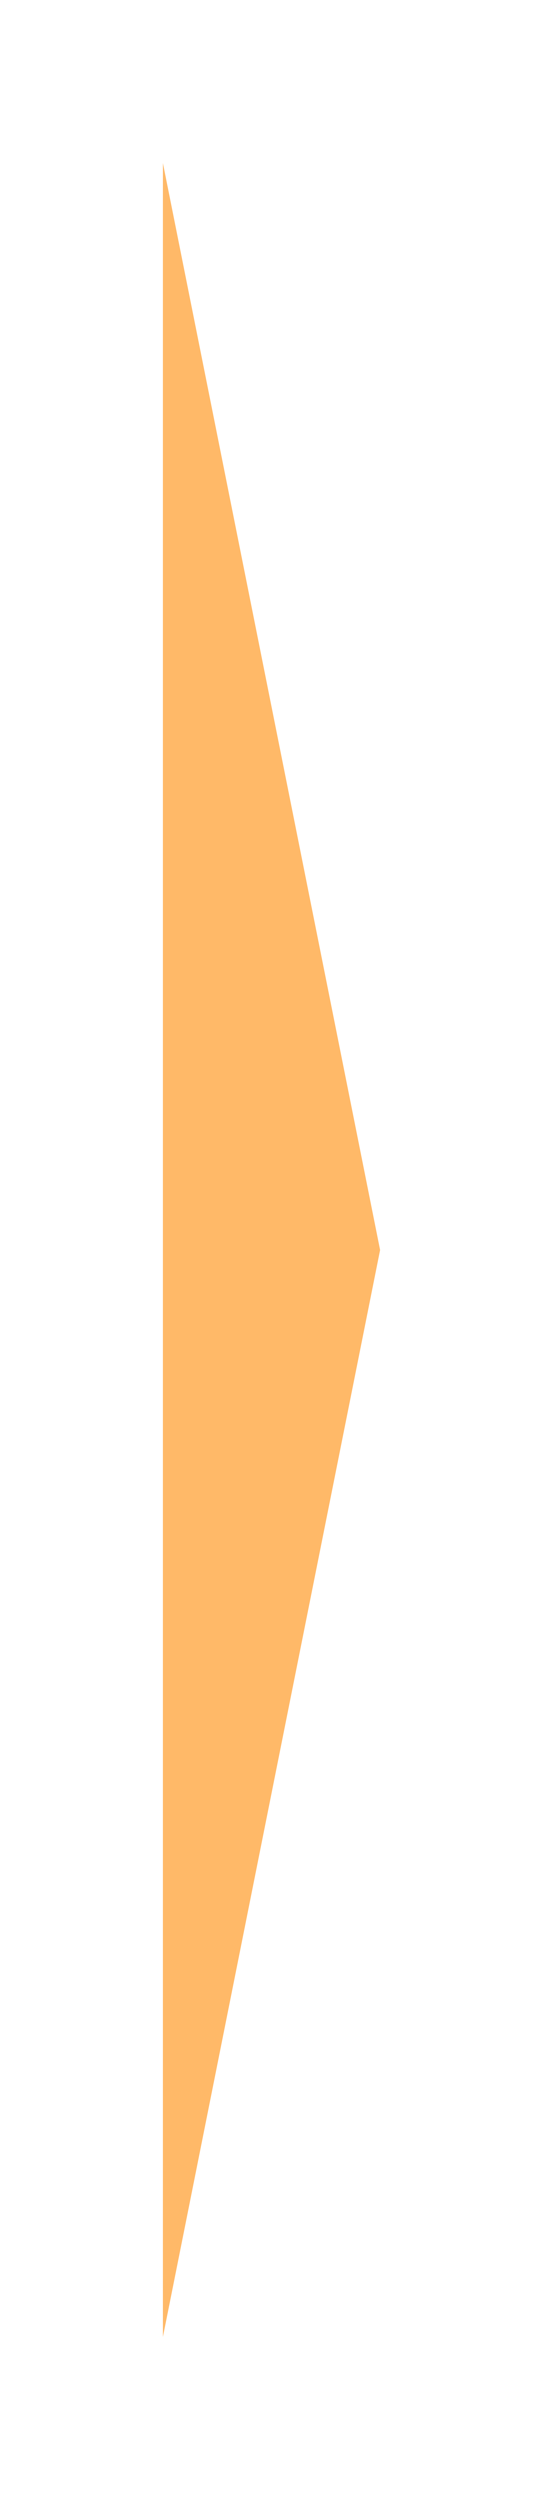 <svg xmlns="http://www.w3.org/2000/svg" xmlns:xlink="http://www.w3.org/1999/xlink" width="30" height="138" viewBox="0 0 30 138">
  <defs>
    <filter id="多角形_3" x="0" y="0" width="30" height="138" filterUnits="userSpaceOnUse">
      <feOffset dx="3" dy="3" input="SourceAlpha"/>
      <feGaussianBlur stdDeviation="3" result="blur"/>
      <feFlood flood-opacity="0.161"/>
      <feComposite operator="in" in2="blur"/>
      <feComposite in="SourceGraphic"/>
    </filter>
  </defs>
  <g transform="matrix(1, 0, 0, 1, 0, 0)" filter="url(#多角形_3)">
    <path id="多角形_3-2" data-name="多角形 3" d="M60,0l60,12H0Z" transform="translate(18 6) rotate(90)" fill="#ffb968"/>
  </g>
</svg>
